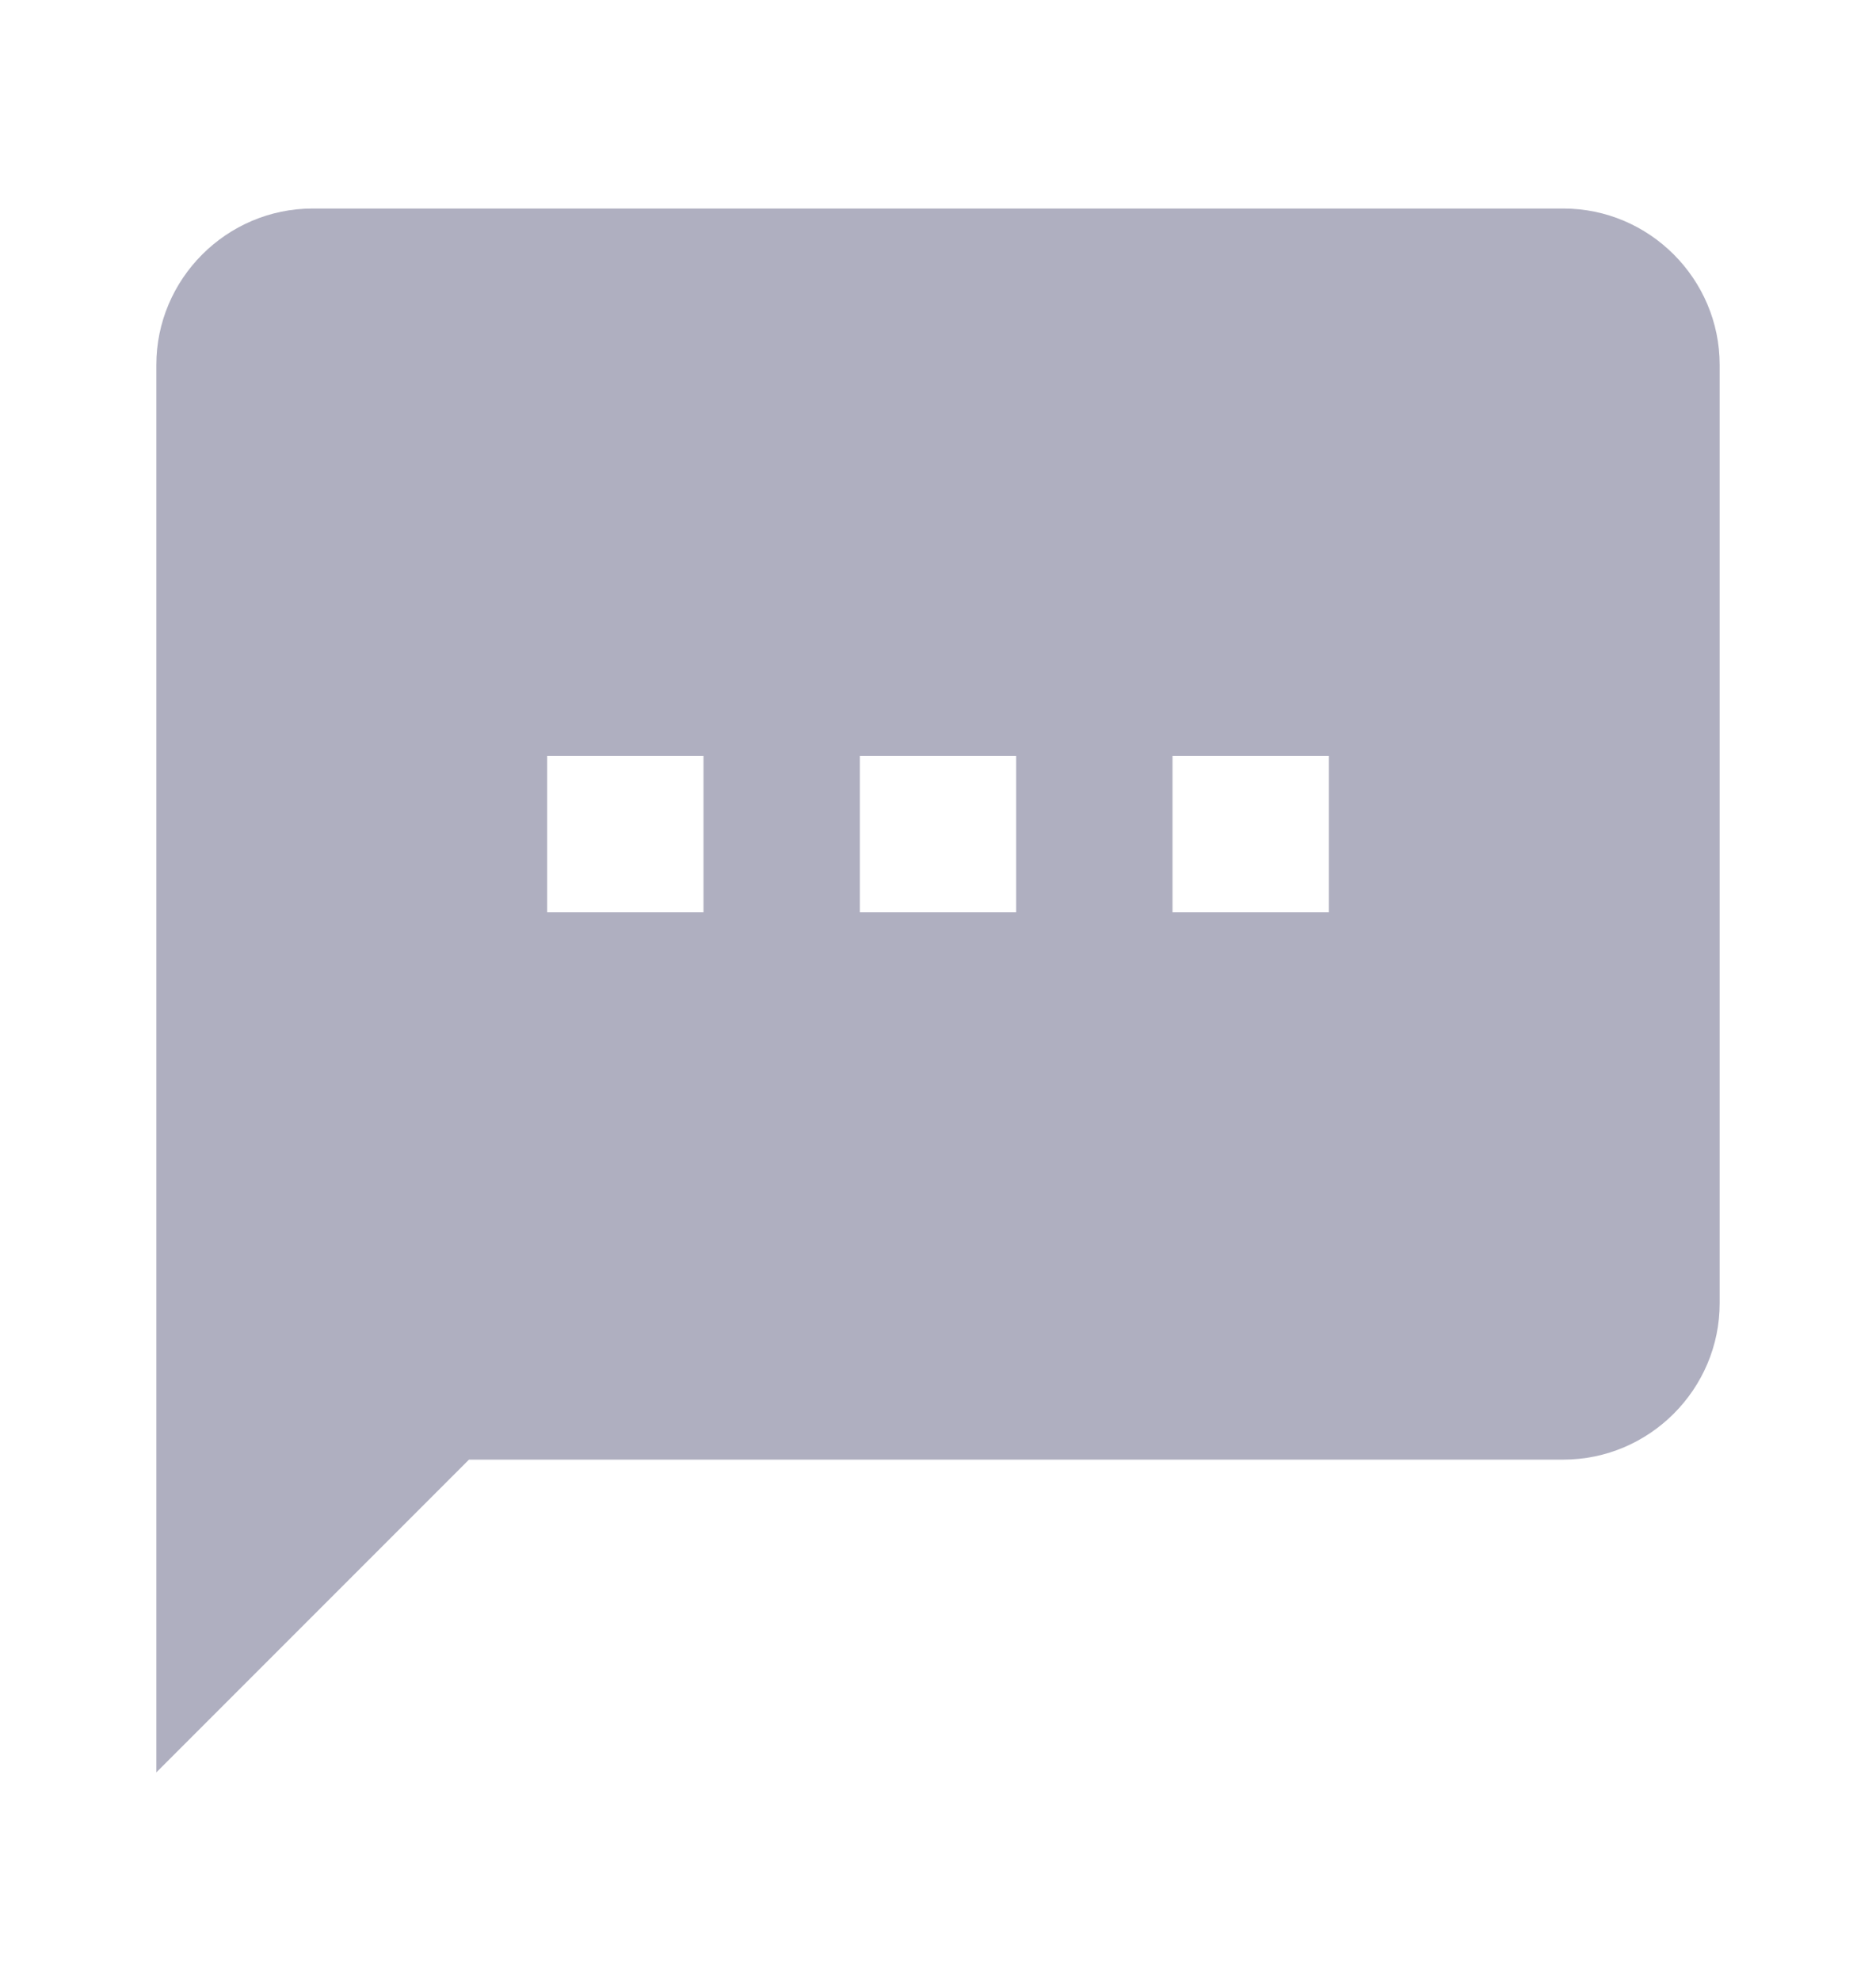 <svg width="18" height="19" viewBox="0 0 18 19" fill="none" xmlns="http://www.w3.org/2000/svg">
<path d="M15 2H3C2.175 2 1.5 2.675 1.5 3.5V17L4.5 14H15C15.825 14 16.5 13.325 16.5 12.5V3.5C16.5 2.675 15.825 2 15 2ZM6.75 8.75H5.25V7.25H6.75V8.75ZM9.75 8.75H8.25V7.25H9.75V8.75ZM12.75 8.75H11.25V7.25H12.75V8.75Z" fill="#AFAFC0"/>
</svg>
